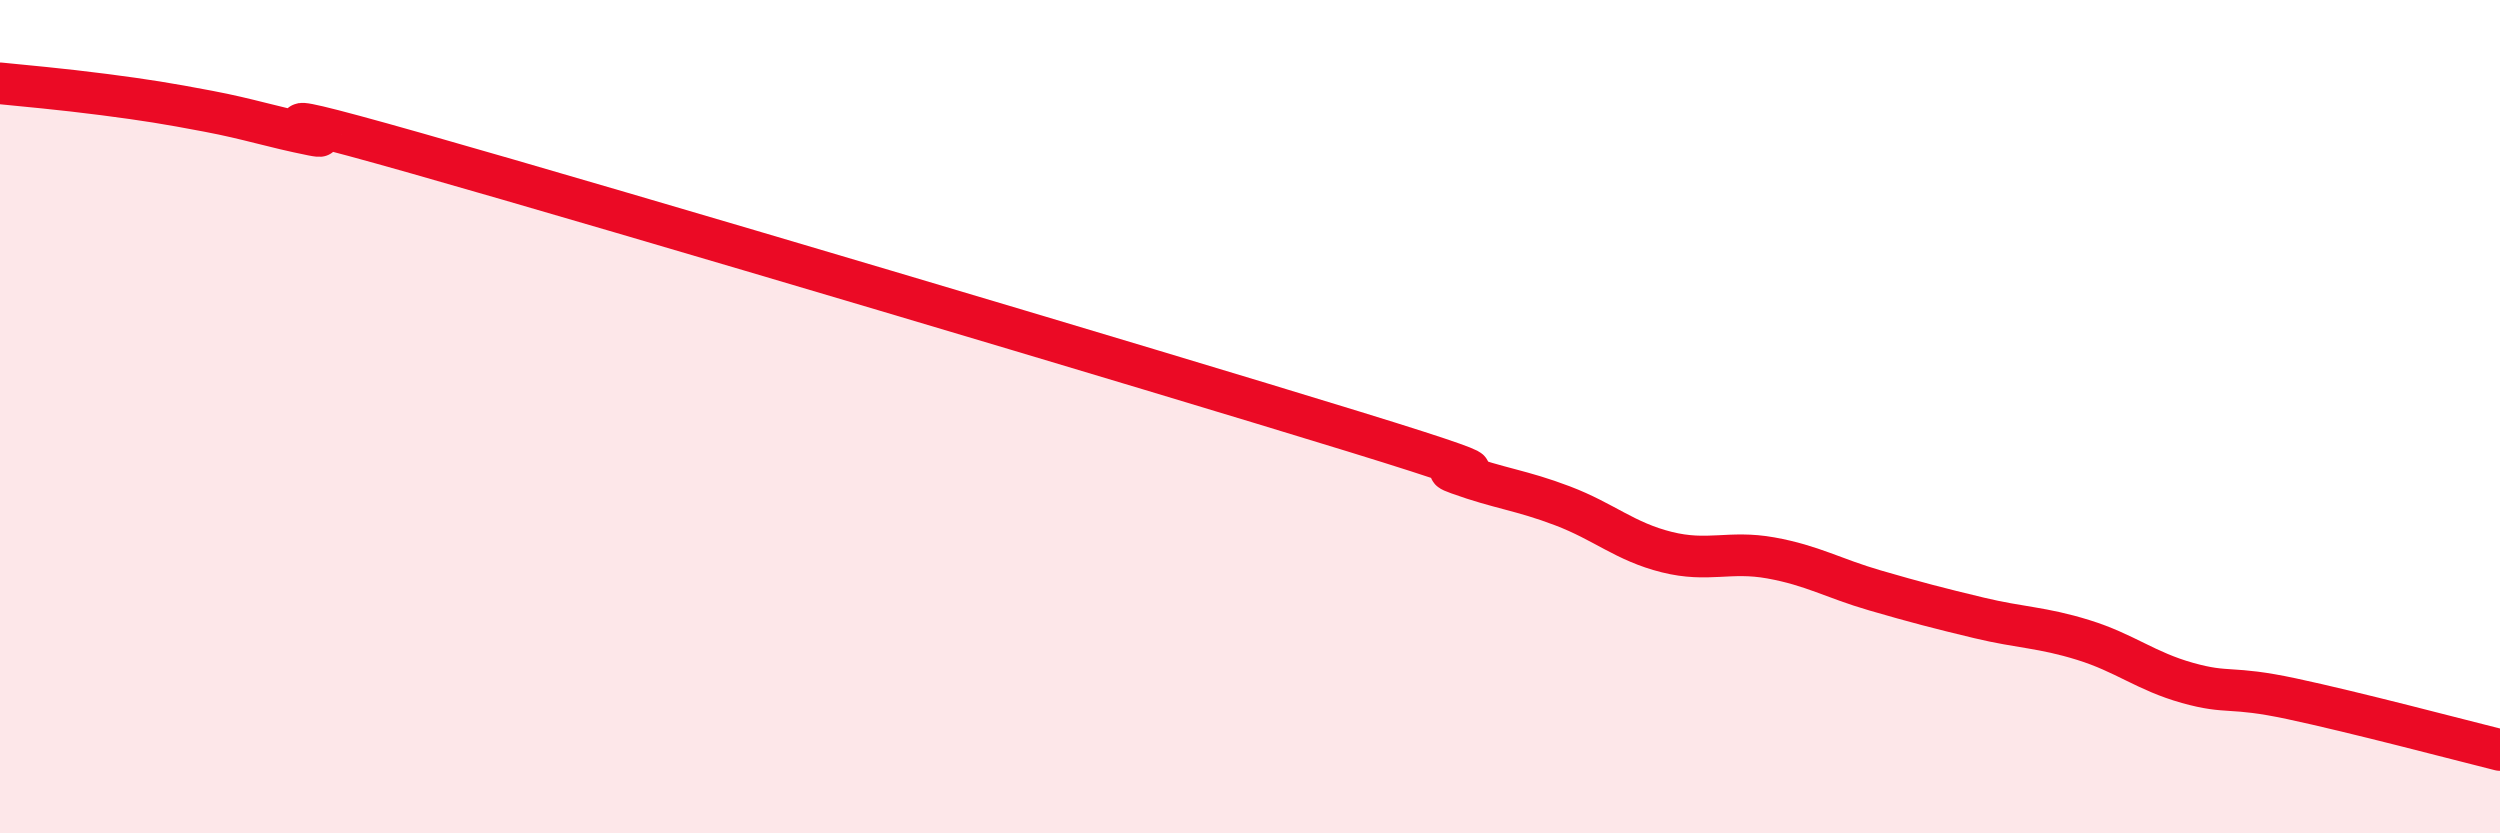 
    <svg width="60" height="20" viewBox="0 0 60 20" xmlns="http://www.w3.org/2000/svg">
      <path
        d="M 0,2 C 0.5,2.05 1.5,2.14 2.5,2.27 C 3.5,2.4 4,2.48 5,2.67 C 6,2.86 6.5,3.04 7.5,3.24 C 8.5,3.44 5,2.26 10,3.68 C 15,5.1 27.5,8.82 32.5,10.36 C 37.5,11.9 34,11.01 35,11.37 C 36,11.73 36.5,11.76 37.5,12.14 C 38.5,12.52 39,13 40,13.25 C 41,13.5 41.5,13.21 42.5,13.39 C 43.5,13.57 44,13.88 45,14.17 C 46,14.46 46.5,14.59 47.5,14.83 C 48.5,15.07 49,15.05 50,15.36 C 51,15.67 51.5,16.11 52.5,16.39 C 53.5,16.67 53.5,16.45 55,16.77 C 56.5,17.09 59,17.75 60,18L60 20L0 20Z"
        fill="#EB0A25"
        opacity="0.1"
        stroke-linecap="round"
        stroke-linejoin="round"
      />
      <path
        d="M 0,2 C 0.5,2.05 1.5,2.14 2.5,2.27 C 3.5,2.4 4,2.48 5,2.67 C 6,2.86 6.5,3.04 7.5,3.24 C 8.5,3.44 5,2.26 10,3.68 C 15,5.1 27.5,8.82 32.5,10.36 C 37.5,11.9 34,11.01 35,11.37 C 36,11.73 36.5,11.76 37.5,12.14 C 38.5,12.52 39,13 40,13.25 C 41,13.5 41.5,13.21 42.5,13.39 C 43.5,13.57 44,13.88 45,14.17 C 46,14.46 46.5,14.59 47.5,14.83 C 48.5,15.07 49,15.05 50,15.36 C 51,15.67 51.5,16.11 52.5,16.39 C 53.5,16.67 53.5,16.45 55,16.77 C 56.5,17.09 59,17.75 60,18"
        stroke="#EB0A25"
        stroke-width="1"
        fill="none"
        stroke-linecap="round"
        stroke-linejoin="round"
      />
    </svg>
  